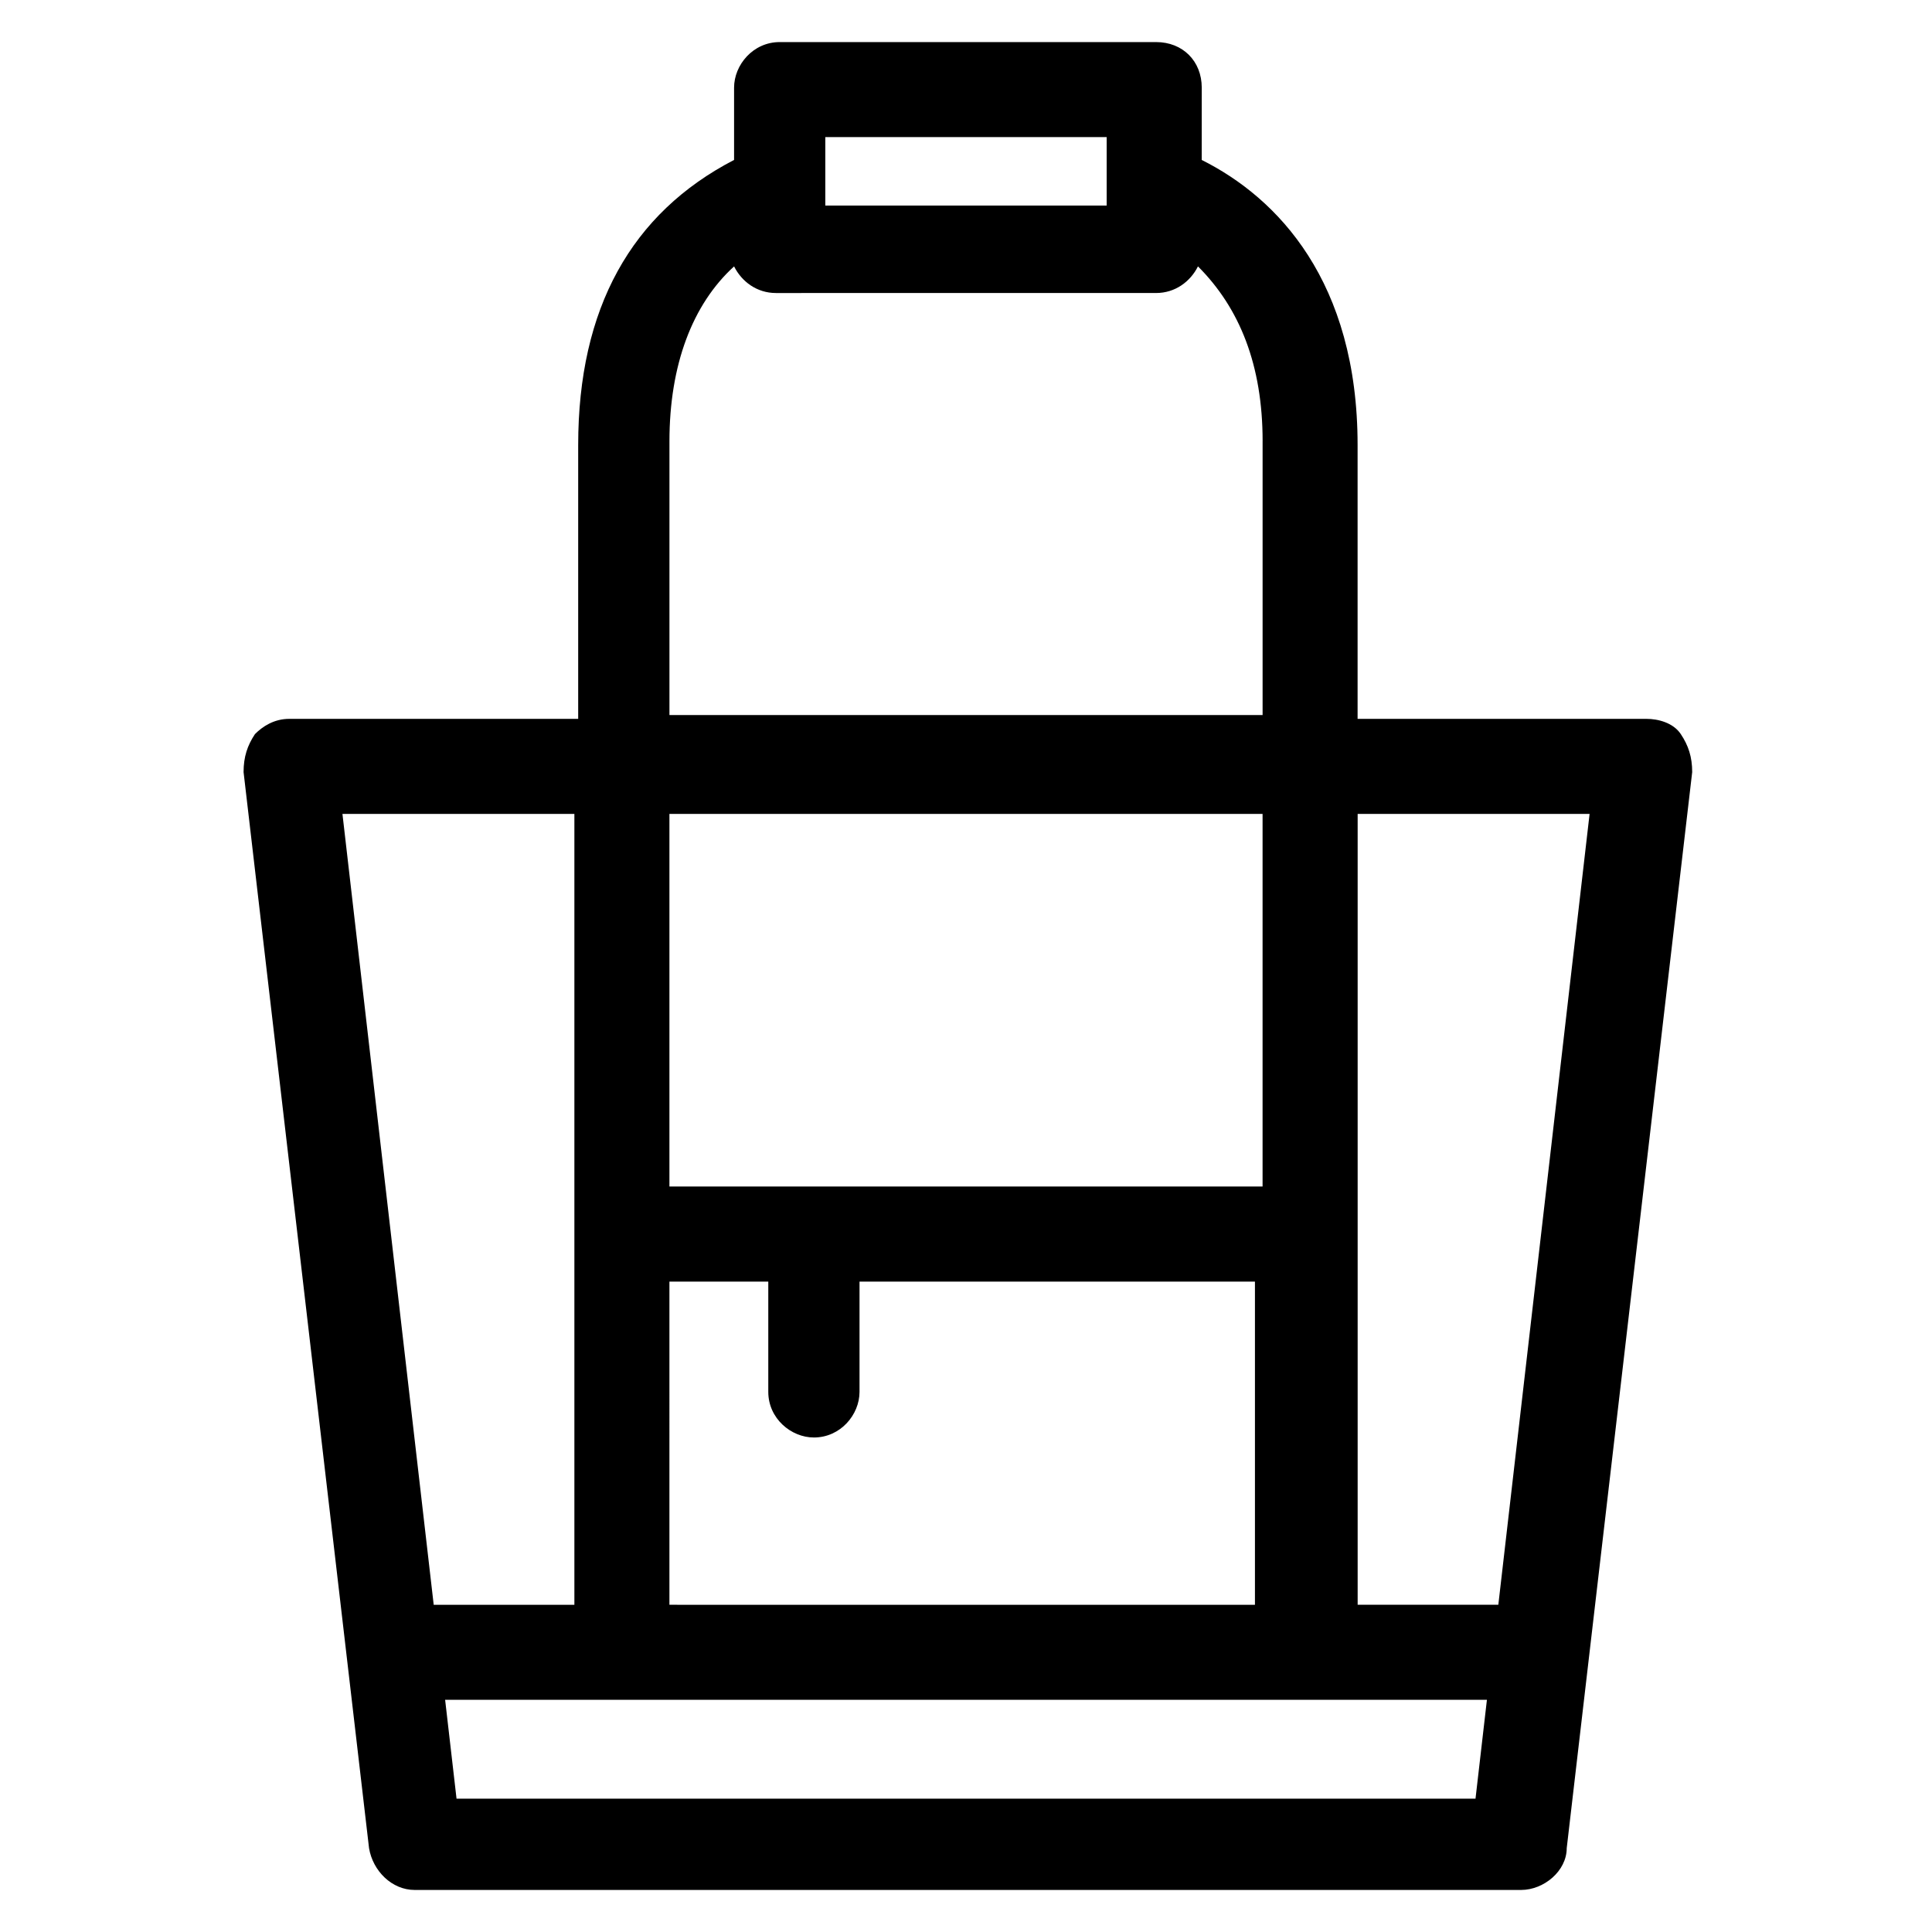 <?xml version="1.0" encoding="UTF-8"?>
<!-- The Best Svg Icon site in the world: iconSvg.co, Visit us! https://iconsvg.co -->
<svg fill="#000000" width="800px" height="800px" version="1.1" viewBox="144 144 512 512" xmlns="http://www.w3.org/2000/svg">
 <path d="m450.38 155.15h-99.754c-7.055 0-12.09 6.047-12.09 12.09v19.145c-27.207 14.105-41.312 39.297-41.312 75.57v72.547l-76.582 0.004c-4.031 0-7.055 2.016-9.07 4.031-2.016 3.023-3.023 6.047-3.023 10.078l33.25 285.16c1.008 6.047 6.047 11.082 12.09 11.082h293.22c6.047 0 12.09-5.039 12.09-11.082l33.25-285.16c0-4.031-1.008-7.055-3.023-10.078-2.016-3.023-6.047-4.031-9.07-4.031h-76.578v-72.547c0-43.328-21.16-65.496-41.312-75.57l0.012-19.148c0-7.055-5.039-12.09-12.094-12.09zm-87.664 39.297v-2.016-12.094h74.562v18.137h-74.562zm-41.312 165.25h157.19v98.746h-157.19zm0 123.94h26.199v29.223c0 7.055 6.047 12.09 12.09 12.09 7.055 0 12.09-6.047 12.09-12.09v-29.223h104.79v85.648l-155.17-0.004zm-86.652-123.94h61.465v209.59l-37.281-0.004zm269.04 0h61.465l-24.184 209.58h-37.281zm34.258 234.77-3.023 26.199h-270.04l-3.023-26.199zm-59.449-333.52v72.547l-157.19 0.004v-72.547c0-20.152 6.047-36.273 17.129-46.352 2.016 4.031 6.047 7.055 11.082 7.055l100.77-0.004c5.039 0 9.07-3.023 11.082-7.055 11.086 11.086 17.133 26.199 17.133 46.352z"/>
</svg>